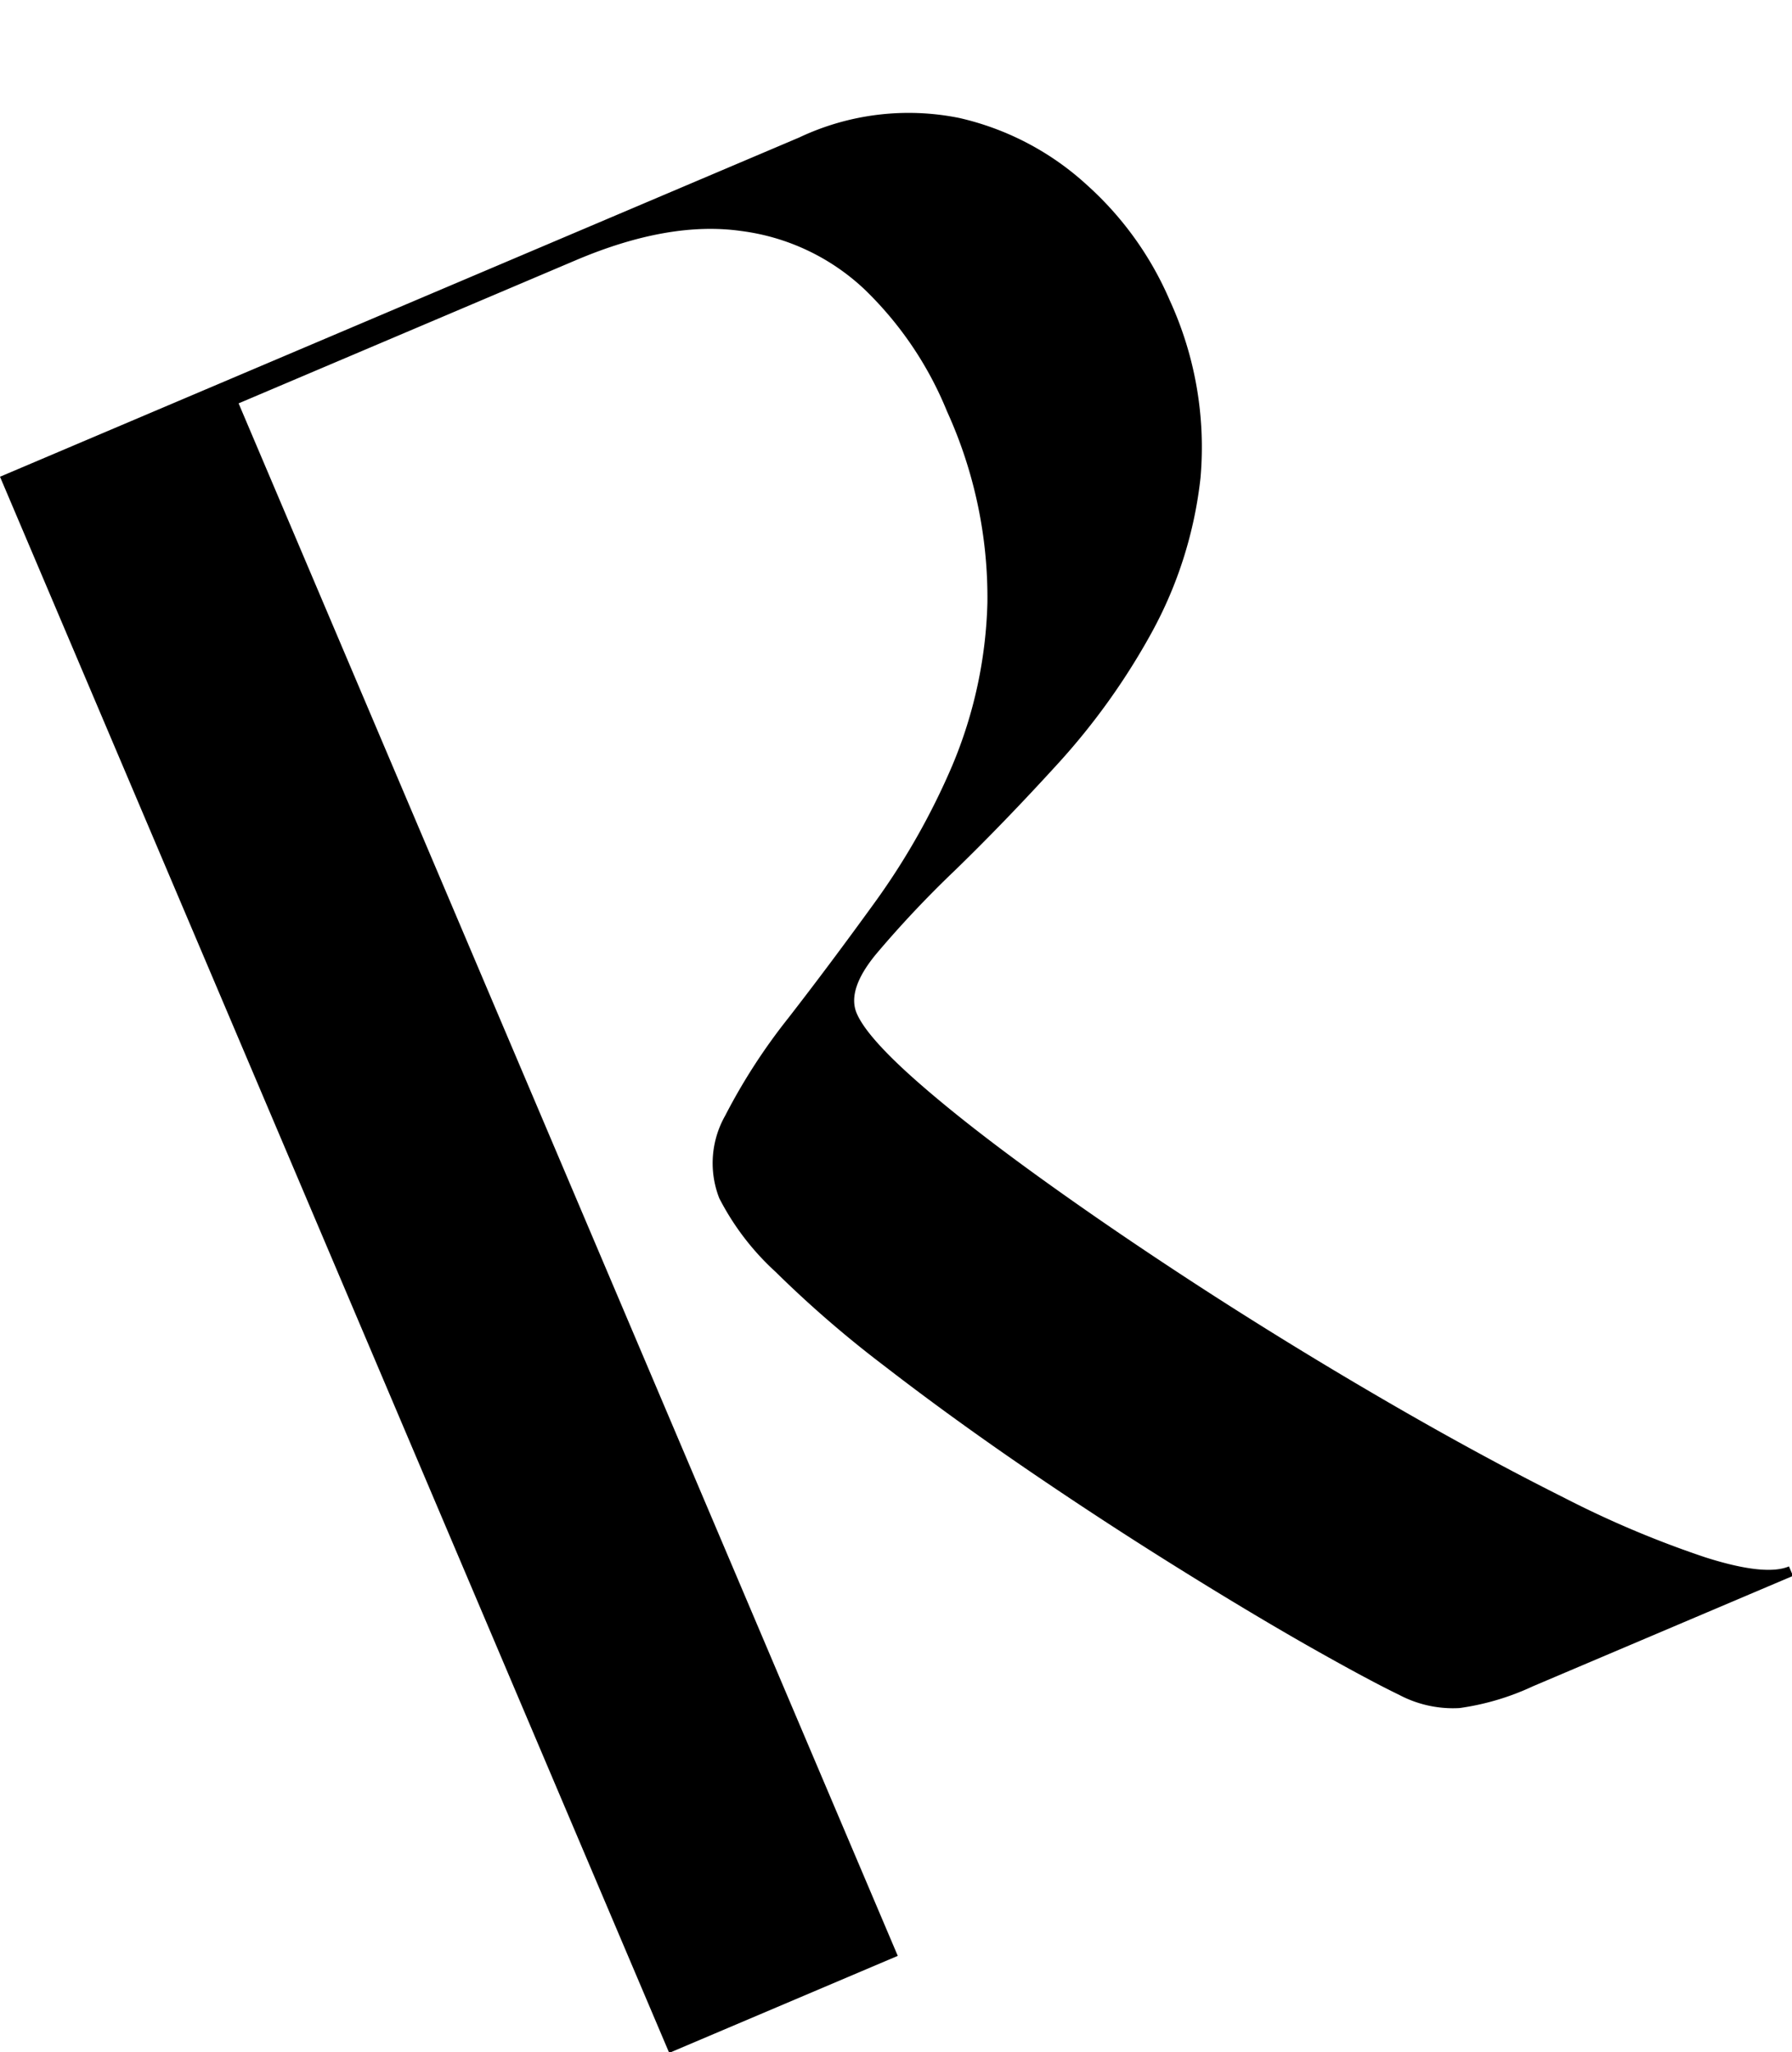 <svg xmlns="http://www.w3.org/2000/svg" width="121.898" height="139.601" viewBox="0 0 121.898 139.601">
  <path id="Path_222" data-name="Path 222" d="M16.881,116.629H0V.206H59.026A17.388,17.388,0,0,1,69.562,3.237a19.108,19.108,0,0,1,6.226,7.623,22.4,22.4,0,0,1,2.1,9.376A23.926,23.926,0,0,1,75.1,32.164a28.276,28.276,0,0,1-7.161,8.384,46.214,46.214,0,0,1-9.314,5.7q-4.953,2.273-9.319,3.961a72.823,72.823,0,0,0-7.156,3.144q-2.8,1.454-2.795,3.2t1.921,5.764q1.919,4.015,5.24,9.488T53.9,83.274q4.074,6,8.44,11.815t8.384,10.536A68.342,68.342,0,0,0,78,113.136c2.169,1.865,3.843,2.795,5,2.795v.7H63.8a17.465,17.465,0,0,1-5.178-.586,7.828,7.828,0,0,1-3.437-2.44q-1.631-1.859-4.654-5.82-2.916-3.845-6.288-8.677T37.6,89.156q-3.262-5.122-5.939-9.9a75.561,75.561,0,0,1-4.248-8.671,17.734,17.734,0,0,1-1.572-6.113A6.547,6.547,0,0,1,28.4,59.463a40.3,40.3,0,0,1,6.525-4.423q3.955-2.206,8.5-4.947a48,48,0,0,0,8.5-6.519,30.547,30.547,0,0,0,6.519-9.252A30.543,30.543,0,0,0,61,21.284a24.19,24.19,0,0,0-1.921-9.838,14.984,14.984,0,0,0-6.17-6.93Q48.661,1.955,41.8,1.953H16.881Z" transform="matrix(0.921, -0.391, 0.391, 0.921, -0.08, 32.243)"/>
</svg>
